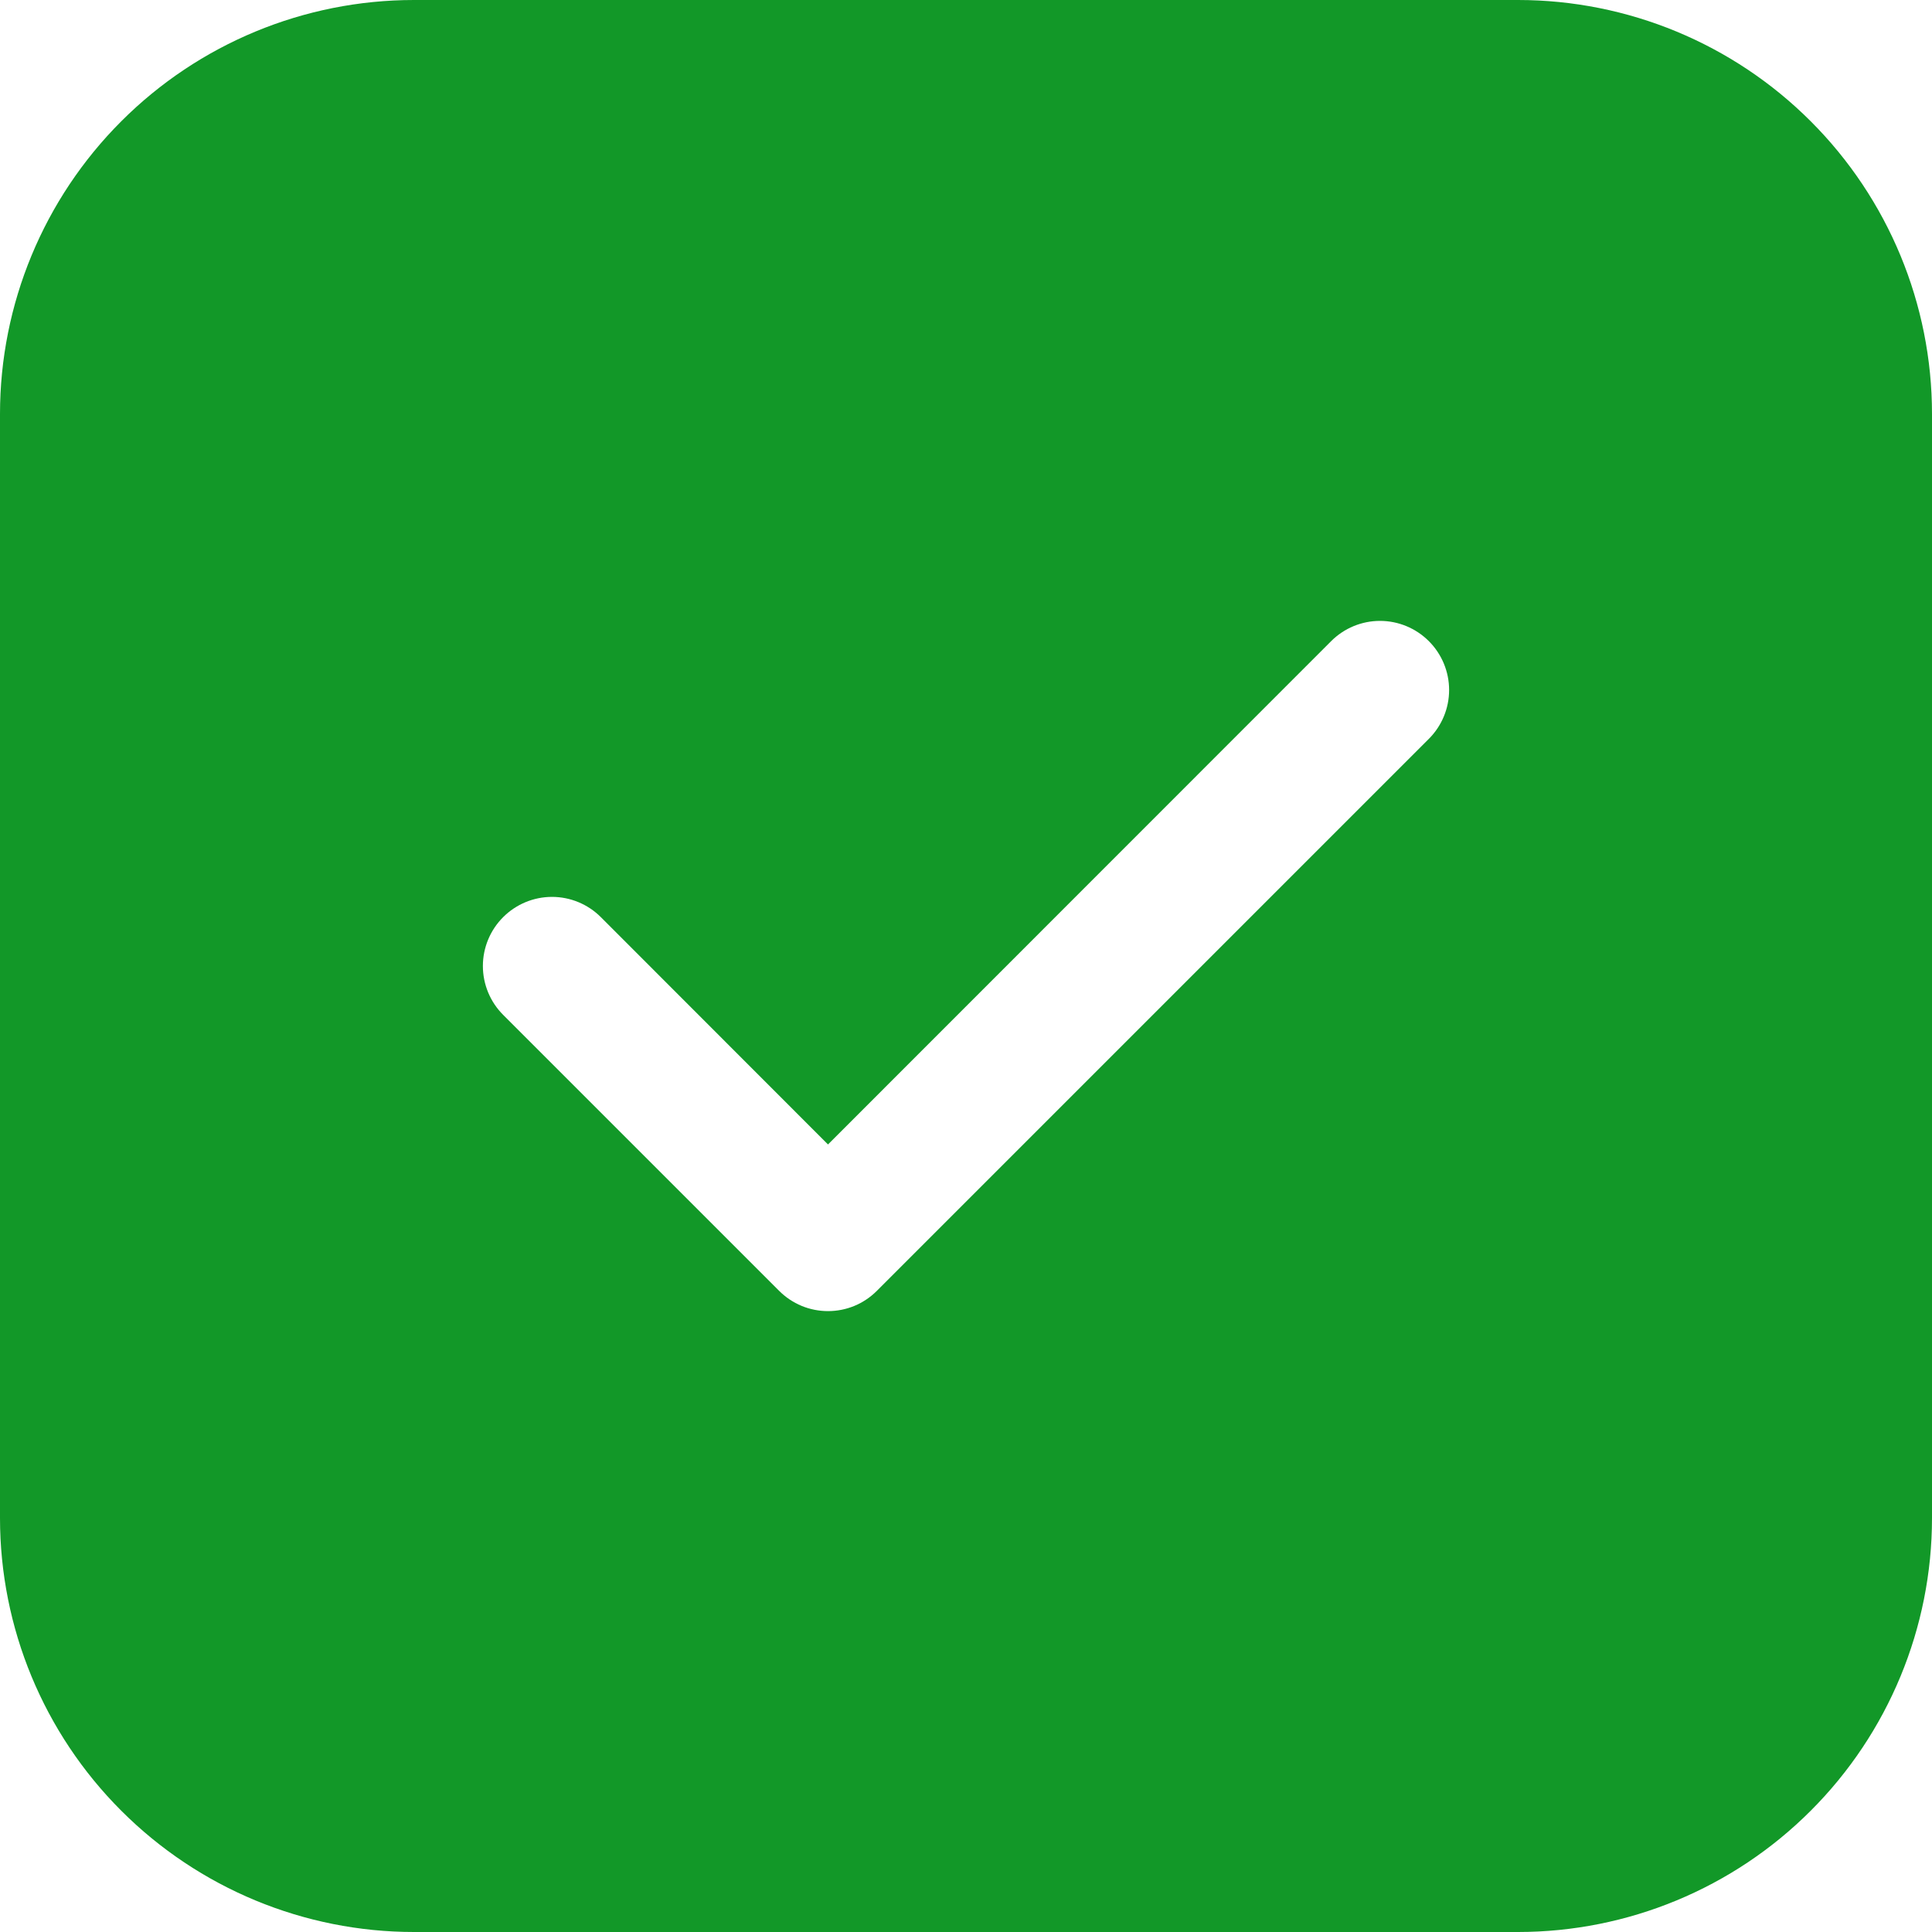 <svg xmlns="http://www.w3.org/2000/svg" width="35" height="35" viewBox="0 0 35 35" fill="none"><path d="M7.5 0C5.511 0 3.603 0.79 2.197 2.197C0.79 3.603 0 5.511 0 7.5V27.5C0 29.489 0.79 31.397 2.197 32.803C3.603 34.21 5.511 35 7.5 35H27.5C29.489 35 31.397 34.21 32.803 32.803C34.21 31.397 35 29.489 35 27.5V7.5C35 5.511 34.21 3.603 32.803 2.197C31.397 0.79 29.489 0 27.5 0H7.5ZM25.885 13.385L15.885 23.385C15.769 23.501 15.631 23.594 15.479 23.657C15.327 23.72 15.164 23.752 15 23.752C14.836 23.752 14.673 23.72 14.521 23.657C14.369 23.594 14.231 23.501 14.115 23.385L9.115 18.385C8.88 18.15 8.748 17.832 8.748 17.5C8.748 17.168 8.88 16.85 9.115 16.615C9.35 16.38 9.668 16.248 10 16.248C10.332 16.248 10.65 16.38 10.885 16.615L15 20.733L24.115 11.615C24.35 11.38 24.668 11.248 25 11.248C25.332 11.248 25.65 11.38 25.885 11.615C26.12 11.85 26.252 12.168 26.252 12.5C26.252 12.832 26.12 13.15 25.885 13.385Z" fill="#129828"></path></svg>